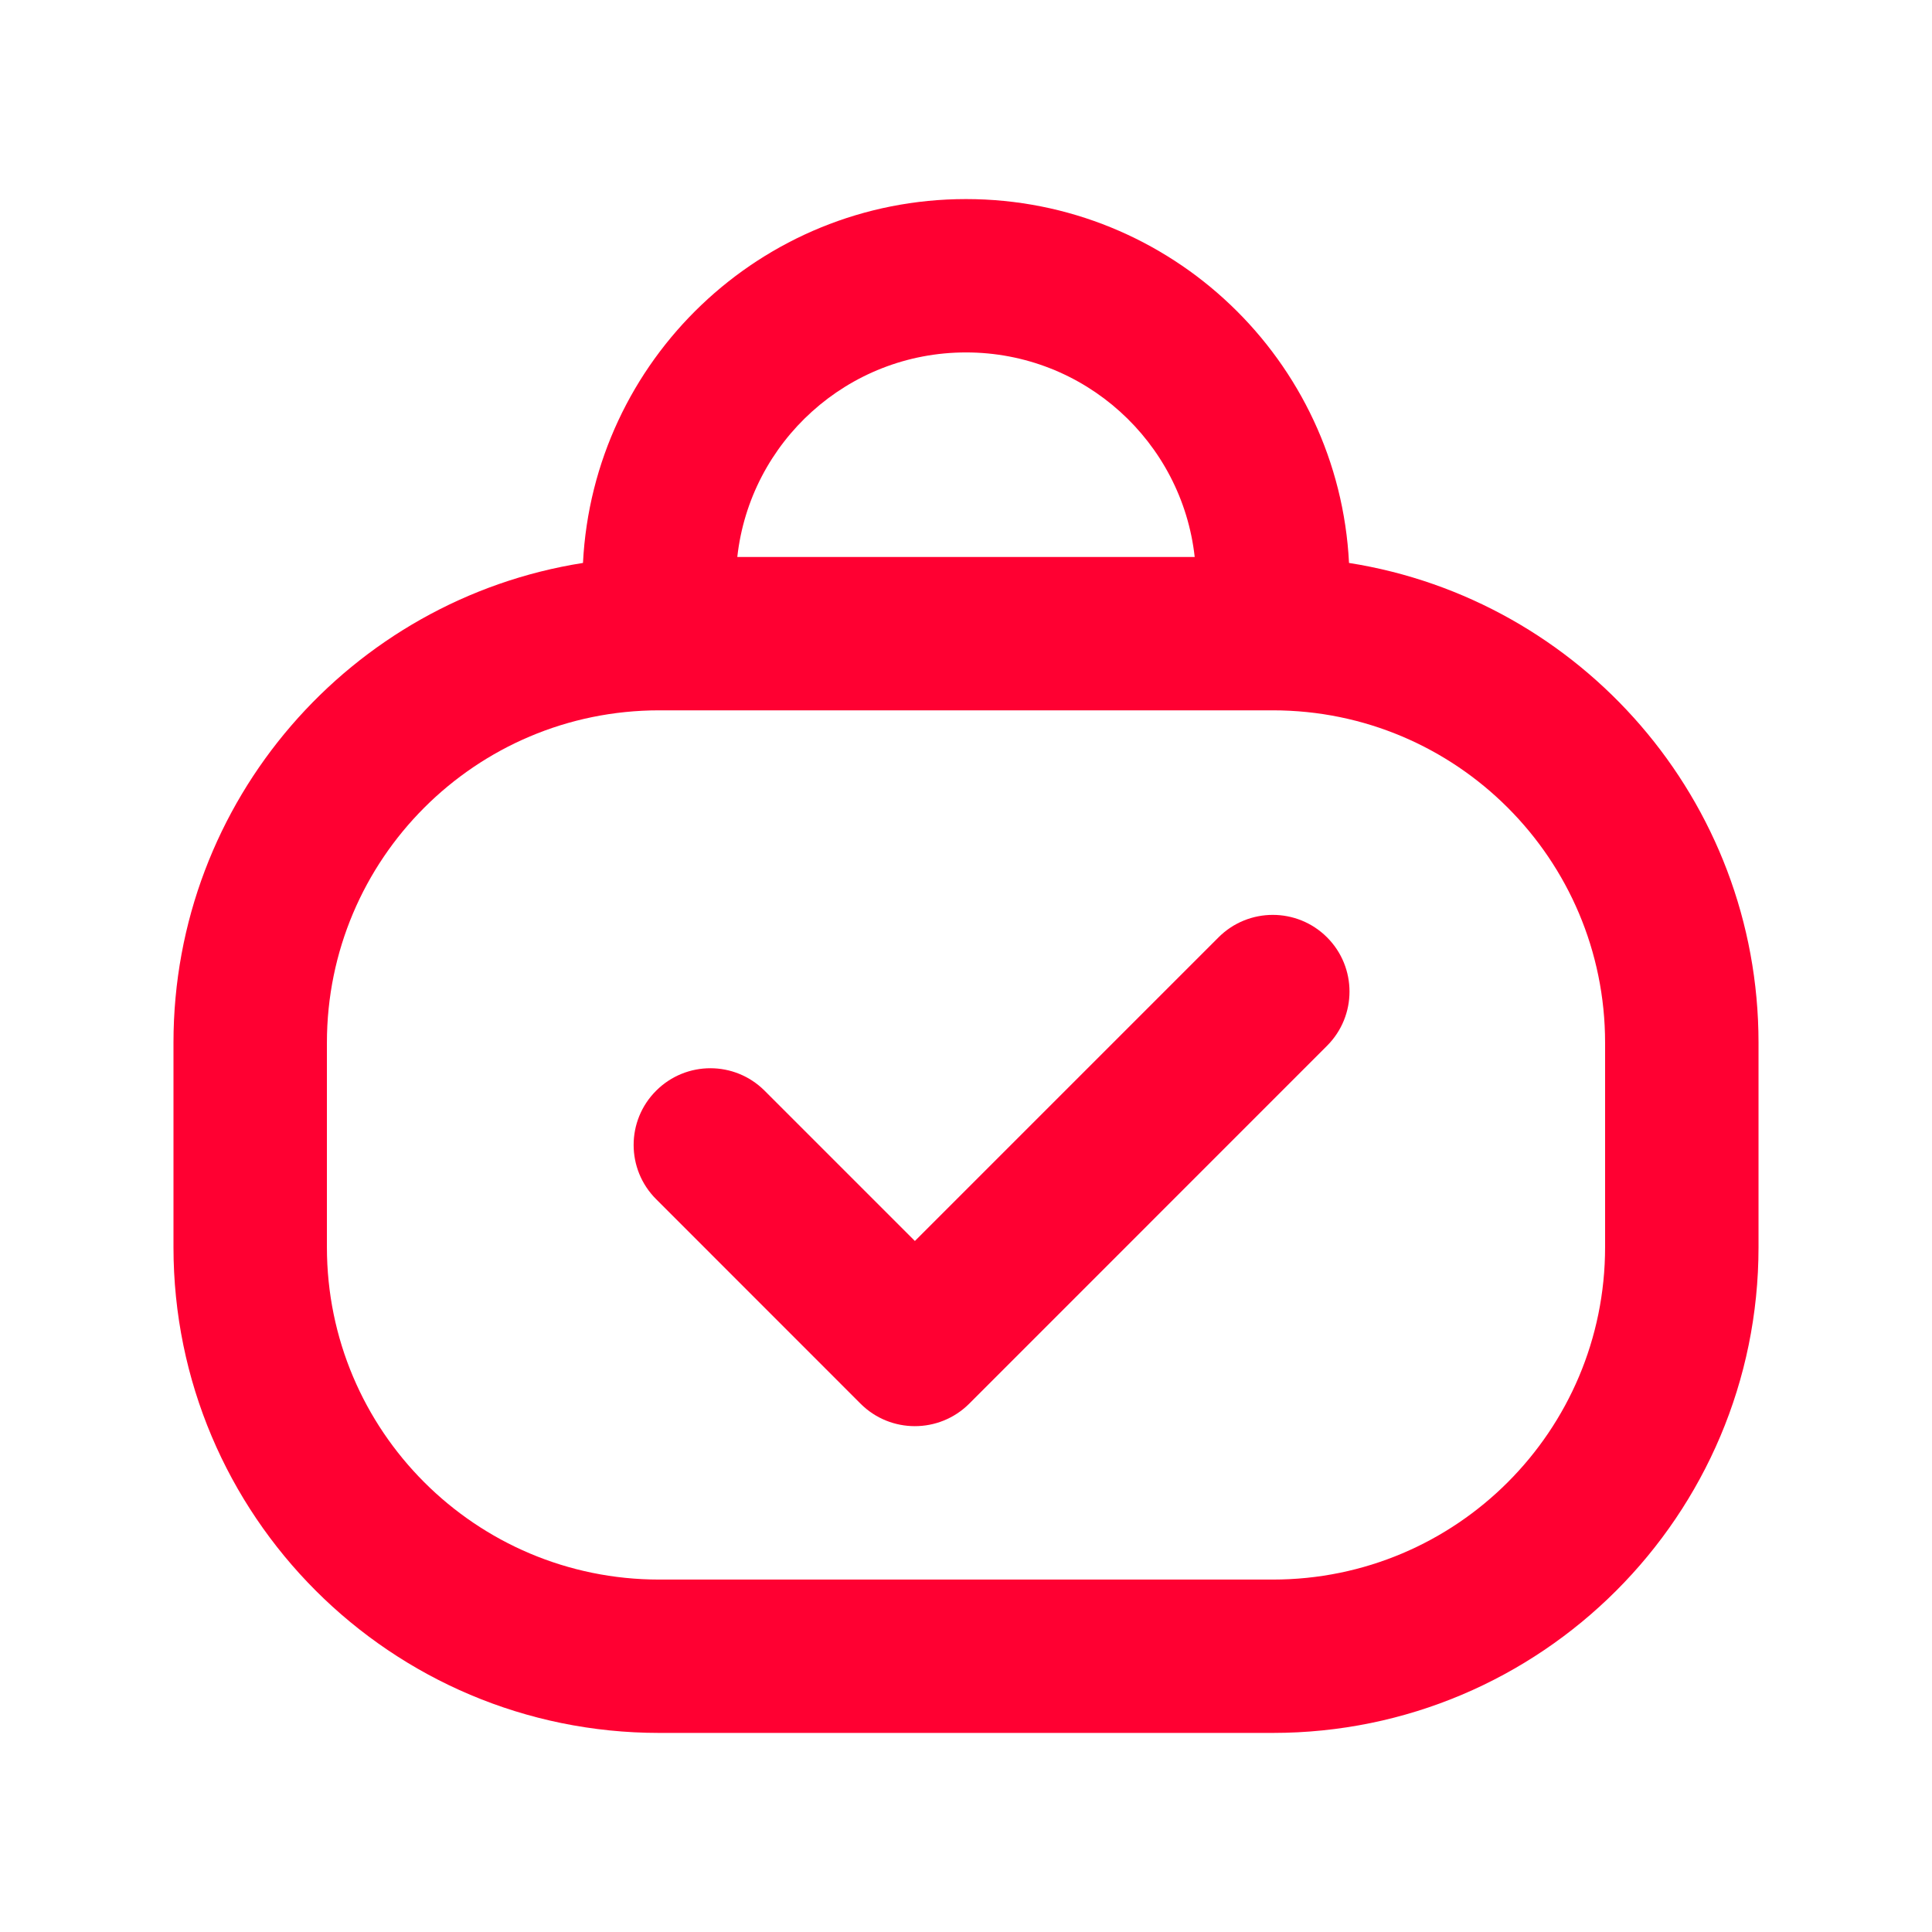 <svg width="24" height="24" viewBox="0 0 24 24" fill="none" xmlns="http://www.w3.org/2000/svg">
<g clip-path="url(#clip0_1608_8954)">
<path fill-rule="evenodd" clip-rule="evenodd" d="M7.242 6.993C4.36 7.447 2.155 9.942 2.155 12.953V15.493C2.155 18.826 4.857 21.527 8.189 21.527H15.811C19.143 21.527 21.845 18.826 21.845 15.493V12.953C21.845 9.942 19.64 7.447 16.758 6.993C16.631 4.475 14.549 2.473 12 2.473C9.451 2.473 7.369 4.475 7.242 6.993ZM9.159 6.919H14.841C14.683 5.49 13.471 4.378 12 4.378C10.529 4.378 9.317 5.49 9.159 6.919ZM8.189 8.824C5.909 8.824 4.061 10.673 4.061 12.953V15.493C4.061 17.774 5.909 19.622 8.189 19.622H15.811C18.091 19.622 19.939 17.774 19.939 15.493V12.953C19.939 10.673 18.091 8.824 15.811 8.824H8.189ZM16.485 11.644C16.857 12.016 16.857 12.619 16.485 12.991L12.039 17.438C11.666 17.809 11.063 17.809 10.691 17.438L8.151 14.897C7.778 14.525 7.778 13.921 8.151 13.549C8.523 13.177 9.126 13.177 9.498 13.549L11.365 15.416L15.137 11.644C15.509 11.272 16.113 11.272 16.485 11.644Z" fill="#FF0032"/>
</g>
<defs>
<clipPath id="clip0_1608_8954">
<rect width="24" height="24" fill="white"/>
</clipPath>
</defs>
</svg>
